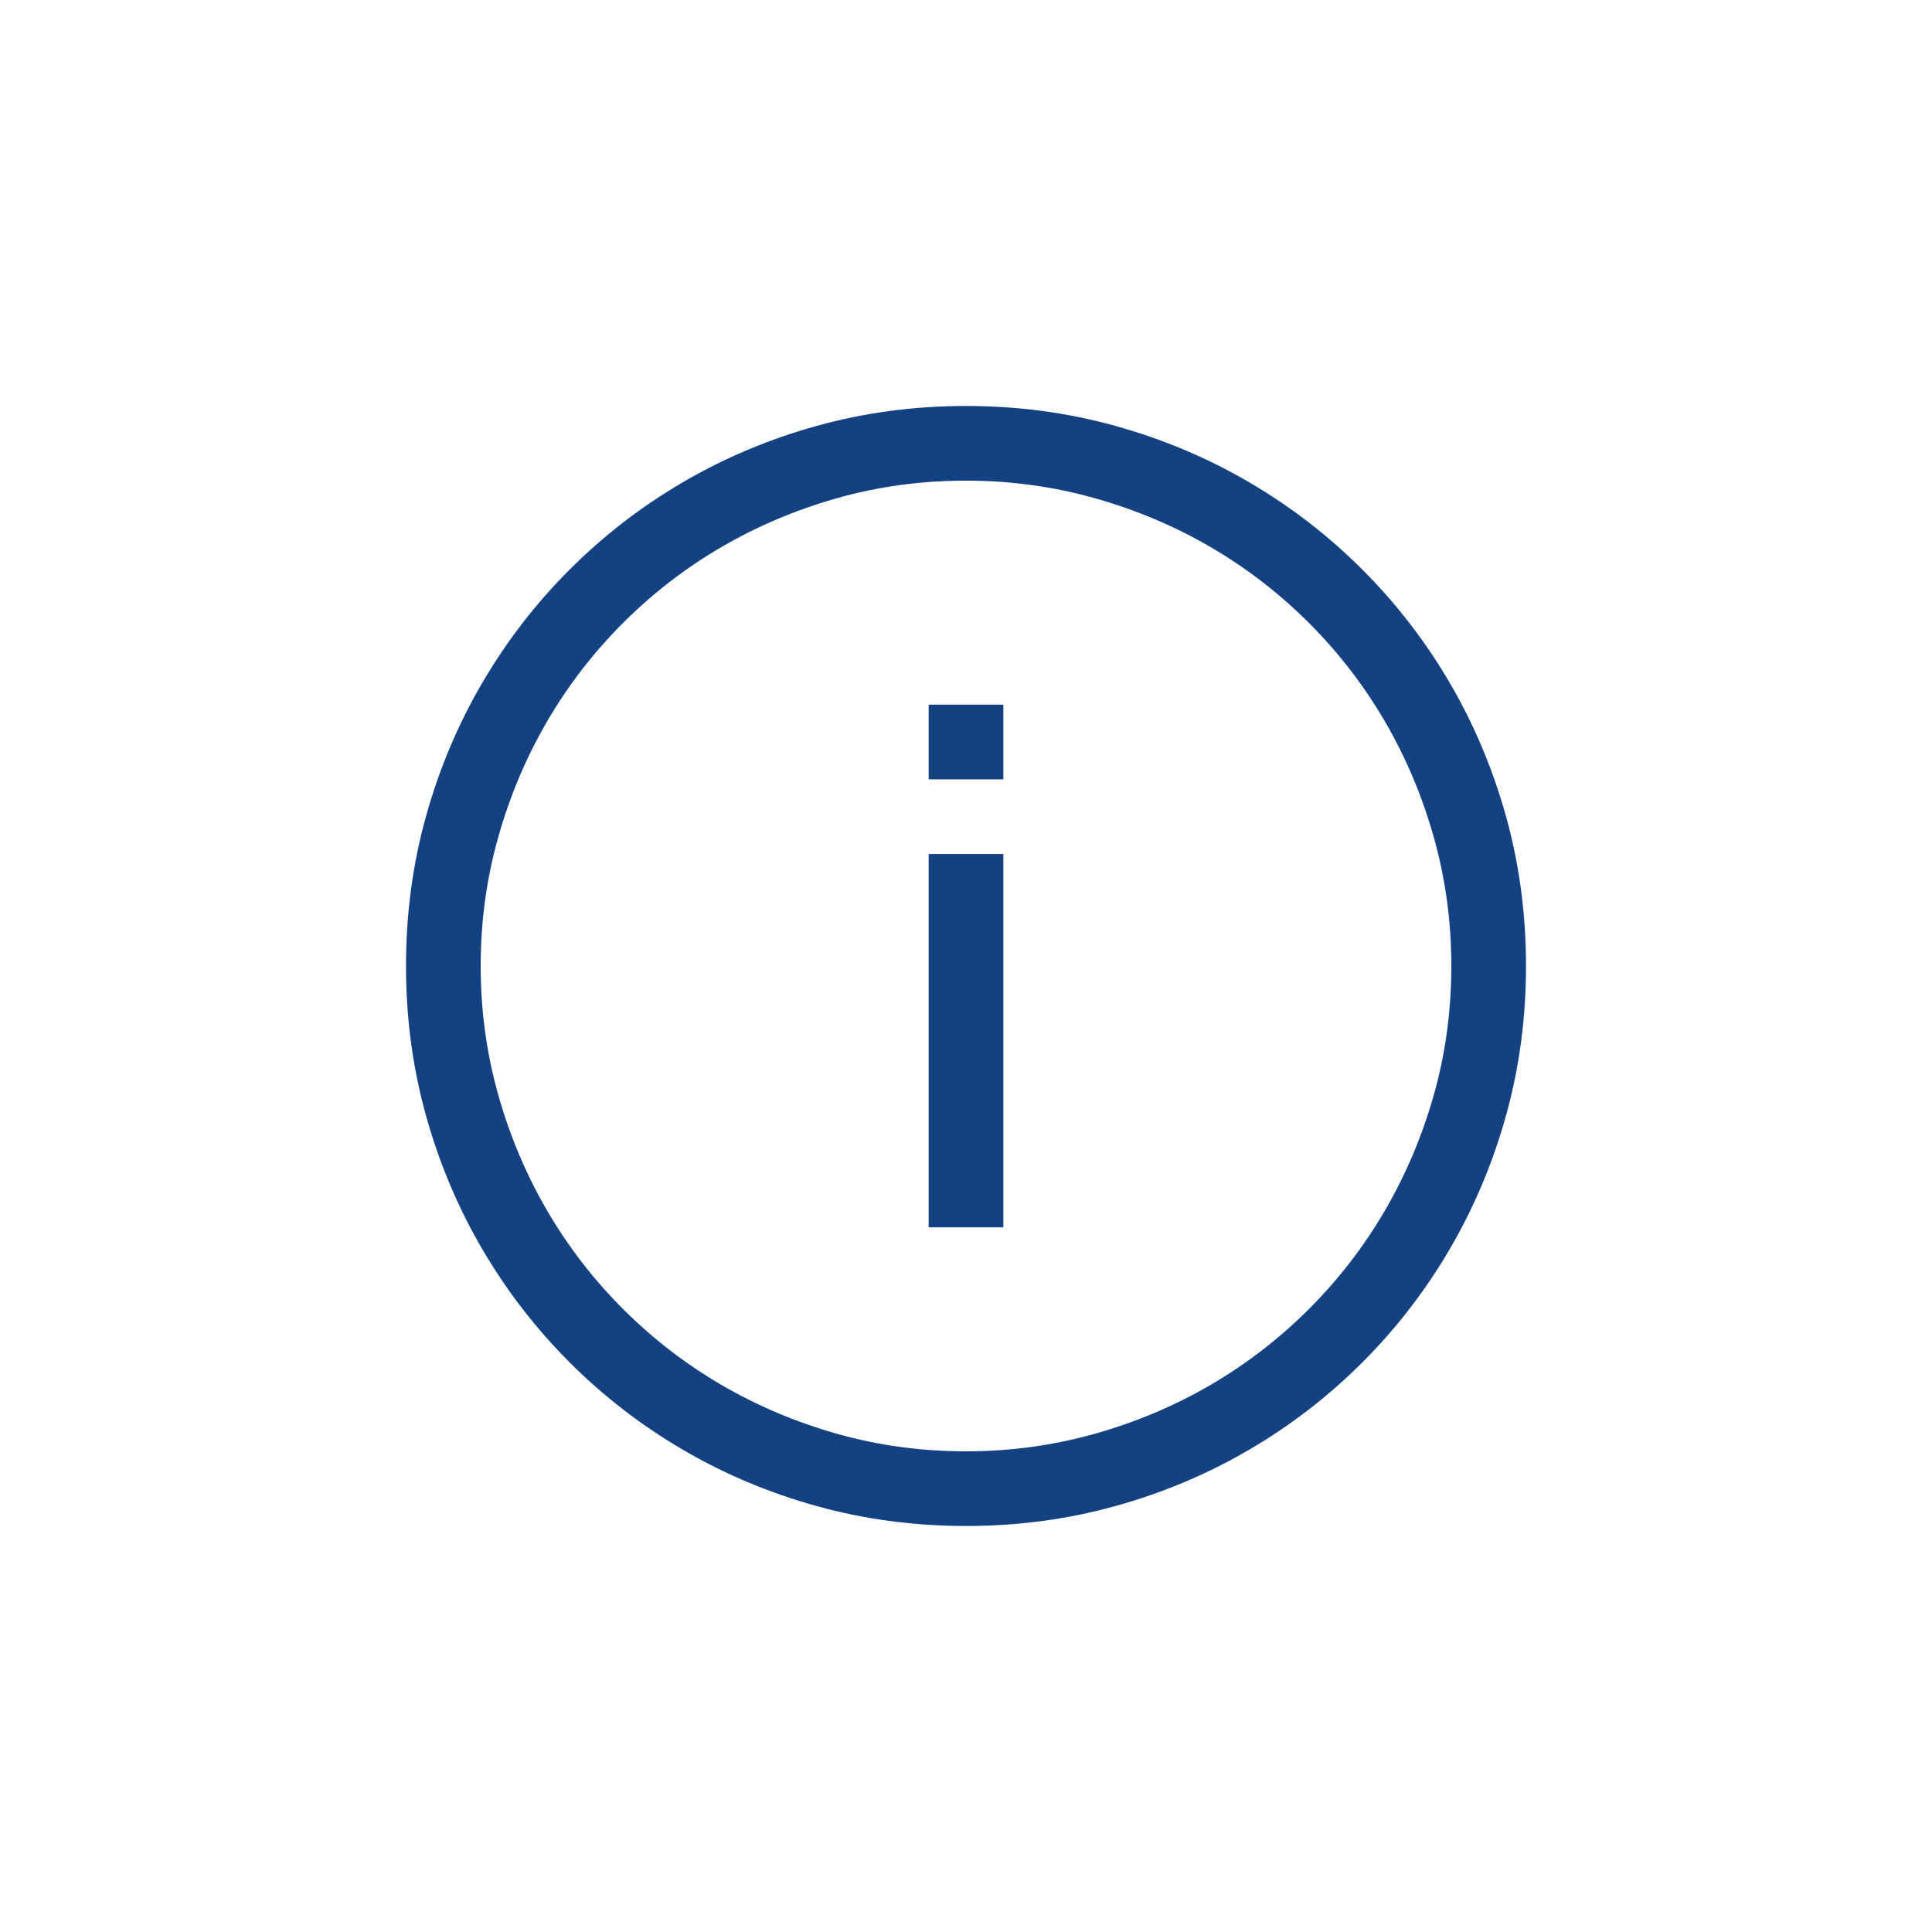 <?xml version="1.0" encoding="UTF-8" standalone="no"?>
<!DOCTYPE svg PUBLIC "-//W3C//DTD SVG 1.1//EN" "http://www.w3.org/Graphics/SVG/1.1/DTD/svg11.dtd">
<svg width="100%" height="100%" viewBox="0 0 69 69" version="1.1" xmlns="http://www.w3.org/2000/svg" xmlns:xlink="http://www.w3.org/1999/xlink" xml:space="preserve" xmlns:serif="http://www.serif.com/" style="fill-rule:evenodd;clip-rule:evenodd;stroke-linejoin:round;stroke-miterlimit:2;">
    <rect x="0" y="0" width="69" height="69" fill="#808080" stroke="none"/>
    <g transform="matrix(1,0,0,1,-514.993,-119.39)">
        <g transform="matrix(-1,0,0,1,583.993,119.39)">
            <rect x="0" y="0" width="69" height="69" style="fill:white;"/>
        </g>
        <g transform="matrix(1,0,0,1,554.816,134.597)">
            <path d="M0,38.584C1.701,38.112 3.295,37.442 4.781,36.574C6.267,35.706 7.618,34.664 8.833,33.449C10.049,32.233 11.09,30.883 11.958,29.396C12.826,27.91 13.496,26.317 13.969,24.615C14.441,22.914 14.677,21.14 14.677,19.292C14.677,17.445 14.441,15.671 13.969,13.969C13.496,12.268 12.826,10.674 11.958,9.188C11.09,7.702 10.049,6.352 8.833,5.136C7.618,3.921 6.267,2.879 4.781,2.011C3.295,1.143 1.701,0.473 0,0.001C-1.702,-0.471 -3.476,-0.708 -5.323,-0.708C-7.17,-0.708 -8.945,-0.471 -10.646,0.001C-12.347,0.473 -13.941,1.143 -15.427,2.011C-16.913,2.879 -18.264,3.921 -19.479,5.136C-20.695,6.352 -21.736,7.702 -22.604,9.188C-23.472,10.674 -24.143,12.268 -24.615,13.969C-25.087,15.671 -25.323,17.445 -25.323,19.292C-25.323,21.14 -25.087,22.914 -24.615,24.615C-24.143,26.317 -23.472,27.91 -22.604,29.396C-21.736,30.883 -20.695,32.233 -19.479,33.449C-18.264,34.664 -16.913,35.706 -15.427,36.574C-13.941,37.442 -12.347,38.112 -10.646,38.584C-8.945,39.056 -7.17,39.292 -5.323,39.292C-3.476,39.292 -1.702,39.056 0,38.584M-0.729,2.584C0.75,3.001 2.132,3.584 3.417,4.334C4.701,5.084 5.871,5.987 6.927,7.042C7.982,8.098 8.885,9.268 9.635,10.553C10.385,11.838 10.969,13.219 11.385,14.699C11.802,16.178 12.01,17.709 12.01,19.292C12.01,20.89 11.802,22.424 11.385,23.896C10.969,25.369 10.385,26.747 9.635,28.032C8.885,29.317 7.982,30.487 6.927,31.542C5.871,32.598 4.701,33.501 3.417,34.251C2.132,35.001 0.75,35.584 -0.729,36.001C-2.208,36.417 -3.74,36.626 -5.323,36.626C-6.92,36.626 -8.455,36.417 -9.927,36.001C-11.399,35.584 -12.778,35.001 -14.063,34.251C-15.347,33.501 -16.518,32.598 -17.573,31.542C-18.629,30.487 -19.531,29.317 -20.281,28.032C-21.031,26.747 -21.615,25.365 -22.031,23.886C-22.448,22.407 -22.656,20.876 -22.656,19.292C-22.656,17.709 -22.448,16.178 -22.031,14.699C-21.615,13.219 -21.031,11.838 -20.281,10.553C-19.531,9.268 -18.629,8.098 -17.573,7.042C-16.518,5.987 -15.347,5.084 -14.063,4.334C-12.778,3.584 -11.399,3.001 -9.927,2.584C-8.455,2.167 -6.92,1.959 -5.323,1.959C-3.74,1.959 -2.208,2.167 -0.729,2.584M-6.656,28.626L-3.989,28.626L-3.989,15.293L-6.656,15.293L-6.656,28.626ZM-6.656,12.626L-3.989,12.626L-3.989,9.959L-6.656,9.959L-6.656,12.626Z" style="fill:rgb(19,65,130);fill-rule:nonzero;"/>
        </g>
    </g>
</svg>
